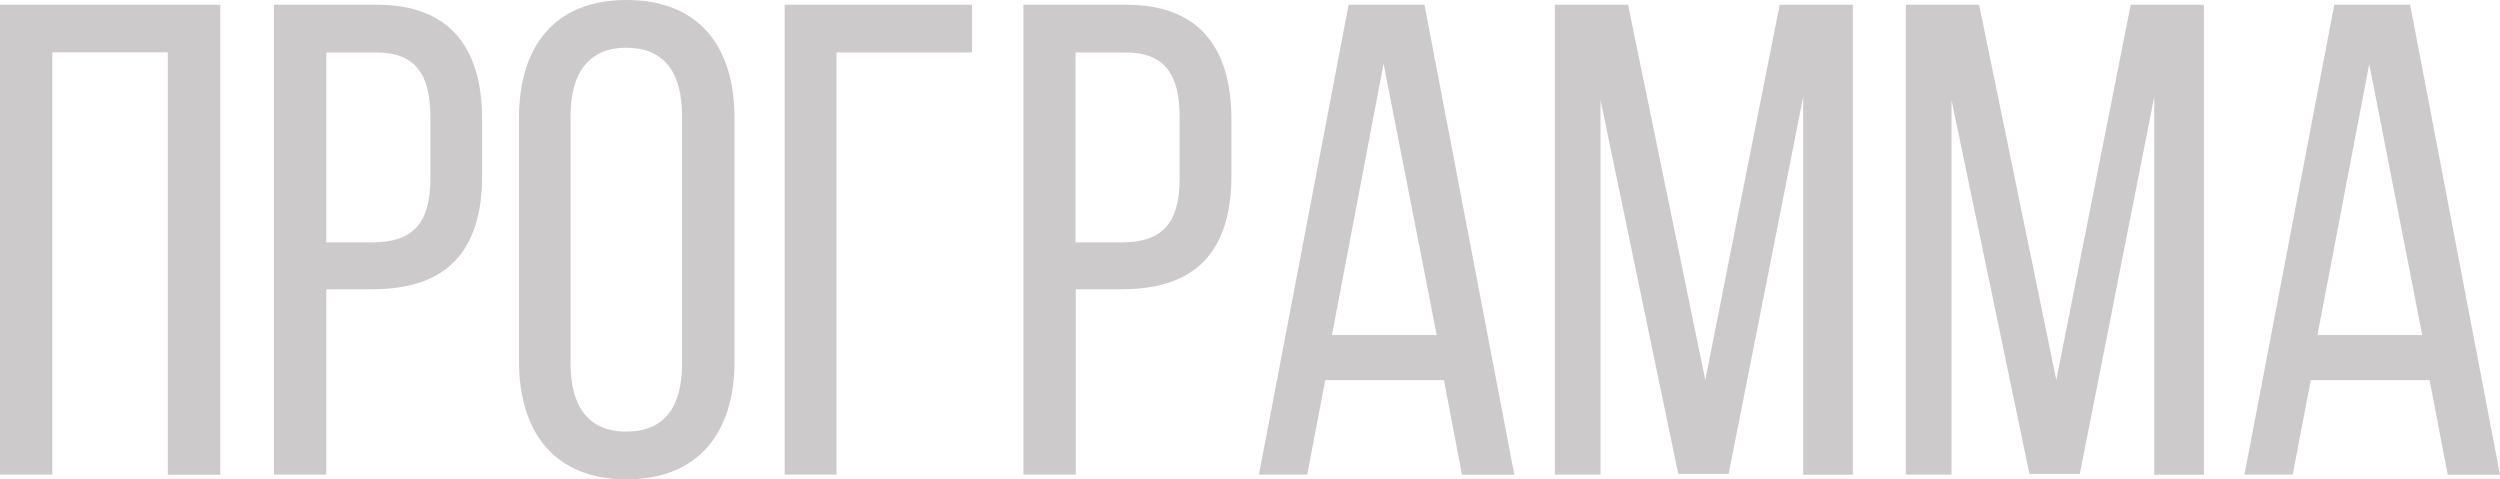 <?xml version="1.0" encoding="UTF-8"?> <!-- Generator: Adobe Illustrator 26.0.3, SVG Export Plug-In . SVG Version: 6.00 Build 0) --> <svg xmlns="http://www.w3.org/2000/svg" xmlns:xlink="http://www.w3.org/1999/xlink" id="Слой_1" x="0px" y="0px" viewBox="0 0 1424.4 273.1" style="enable-background:new 0 0 1424.4 273.1;" xml:space="preserve"> <style type="text/css"> .st0{fill:#CCCACA;} </style> <path class="st0" d="M29.8,29.8v240.6H0V2.7h125.5v267.8H95.6V29.8H29.8z"></path> <path class="st0" d="M214.6,2.7c42.1,0,60.1,24.9,60.1,65.4v32.1c0,42.5-19.9,64.6-62.4,64.6h-26.4v105.6h-29.8V2.7H214.6z M212.3,138.1c22.2,0,32.9-10.3,32.9-36V66.6c0-24.5-8.8-36.7-30.6-36.7h-28.7v108.2L212.3,138.1z"></path> <path class="st0" d="M295.7,67.3C295.7,26.4,316,0,356.9,0c41.3,0,61.6,26.4,61.6,67.3v138.5c0,40.5-20.3,67.3-61.6,67.3 c-40.9,0-61.2-26.8-61.2-67.3L295.7,67.3z M325.1,207.3c0,24.5,10.3,38.6,31.7,38.6c21.8,0,31.8-14.1,31.8-38.6V65.8 c0-24.1-9.9-38.6-31.8-38.6c-21.4,0-31.7,14.5-31.7,38.6V207.3z"></path> <path class="st0" d="M476.6,29.8v240.6h-29.5V2.7h106.7v27.2h-77.2V29.8z"></path> <path class="st0" d="M641.5,2.7c42.1,0,60.1,24.9,60.1,65.4v32.1c0,42.5-19.9,64.6-62.3,64.6h-26.4v105.6h-29.8V2.7H641.5z M639.2,138.1c22.2,0,32.9-10.3,32.9-36V66.6c0-24.5-8.8-36.7-30.6-36.7h-28.7v108.2L639.2,138.1z"></path> <path class="st0" d="M755.1,216.5l-10.3,53.9h-27.5L768.4,2.7h43.2l51.2,267.8H833l-10.3-53.9h-67.6V216.5z M758.9,190.9h59.7 L788.3,36.3L758.9,190.9z"></path> <path class="st0" d="M984.9,270h-28.7L911.9,57v213.4h-26V2.7h41.7l44,213.8L1014,2.7h41.7v267.8h-28.3V55.1L984.9,270z"></path> <path class="st0" d="M1185,270h-28.7l-44.4-213v213.4h-26V2.7h41.7l44,213.8L1214,2.7h41.7v267.8h-28.3V55.1L1185,270z"></path> <path class="st0" d="M1316.6,216.5l-10.3,53.9h-27.5L1330,2.7h43.2l51.2,267.8h-29.8l-10.3-53.9h-67.7V216.5z M1320.4,190.9h59.7 l-30.2-154.5L1320.4,190.9z"></path> </svg> 